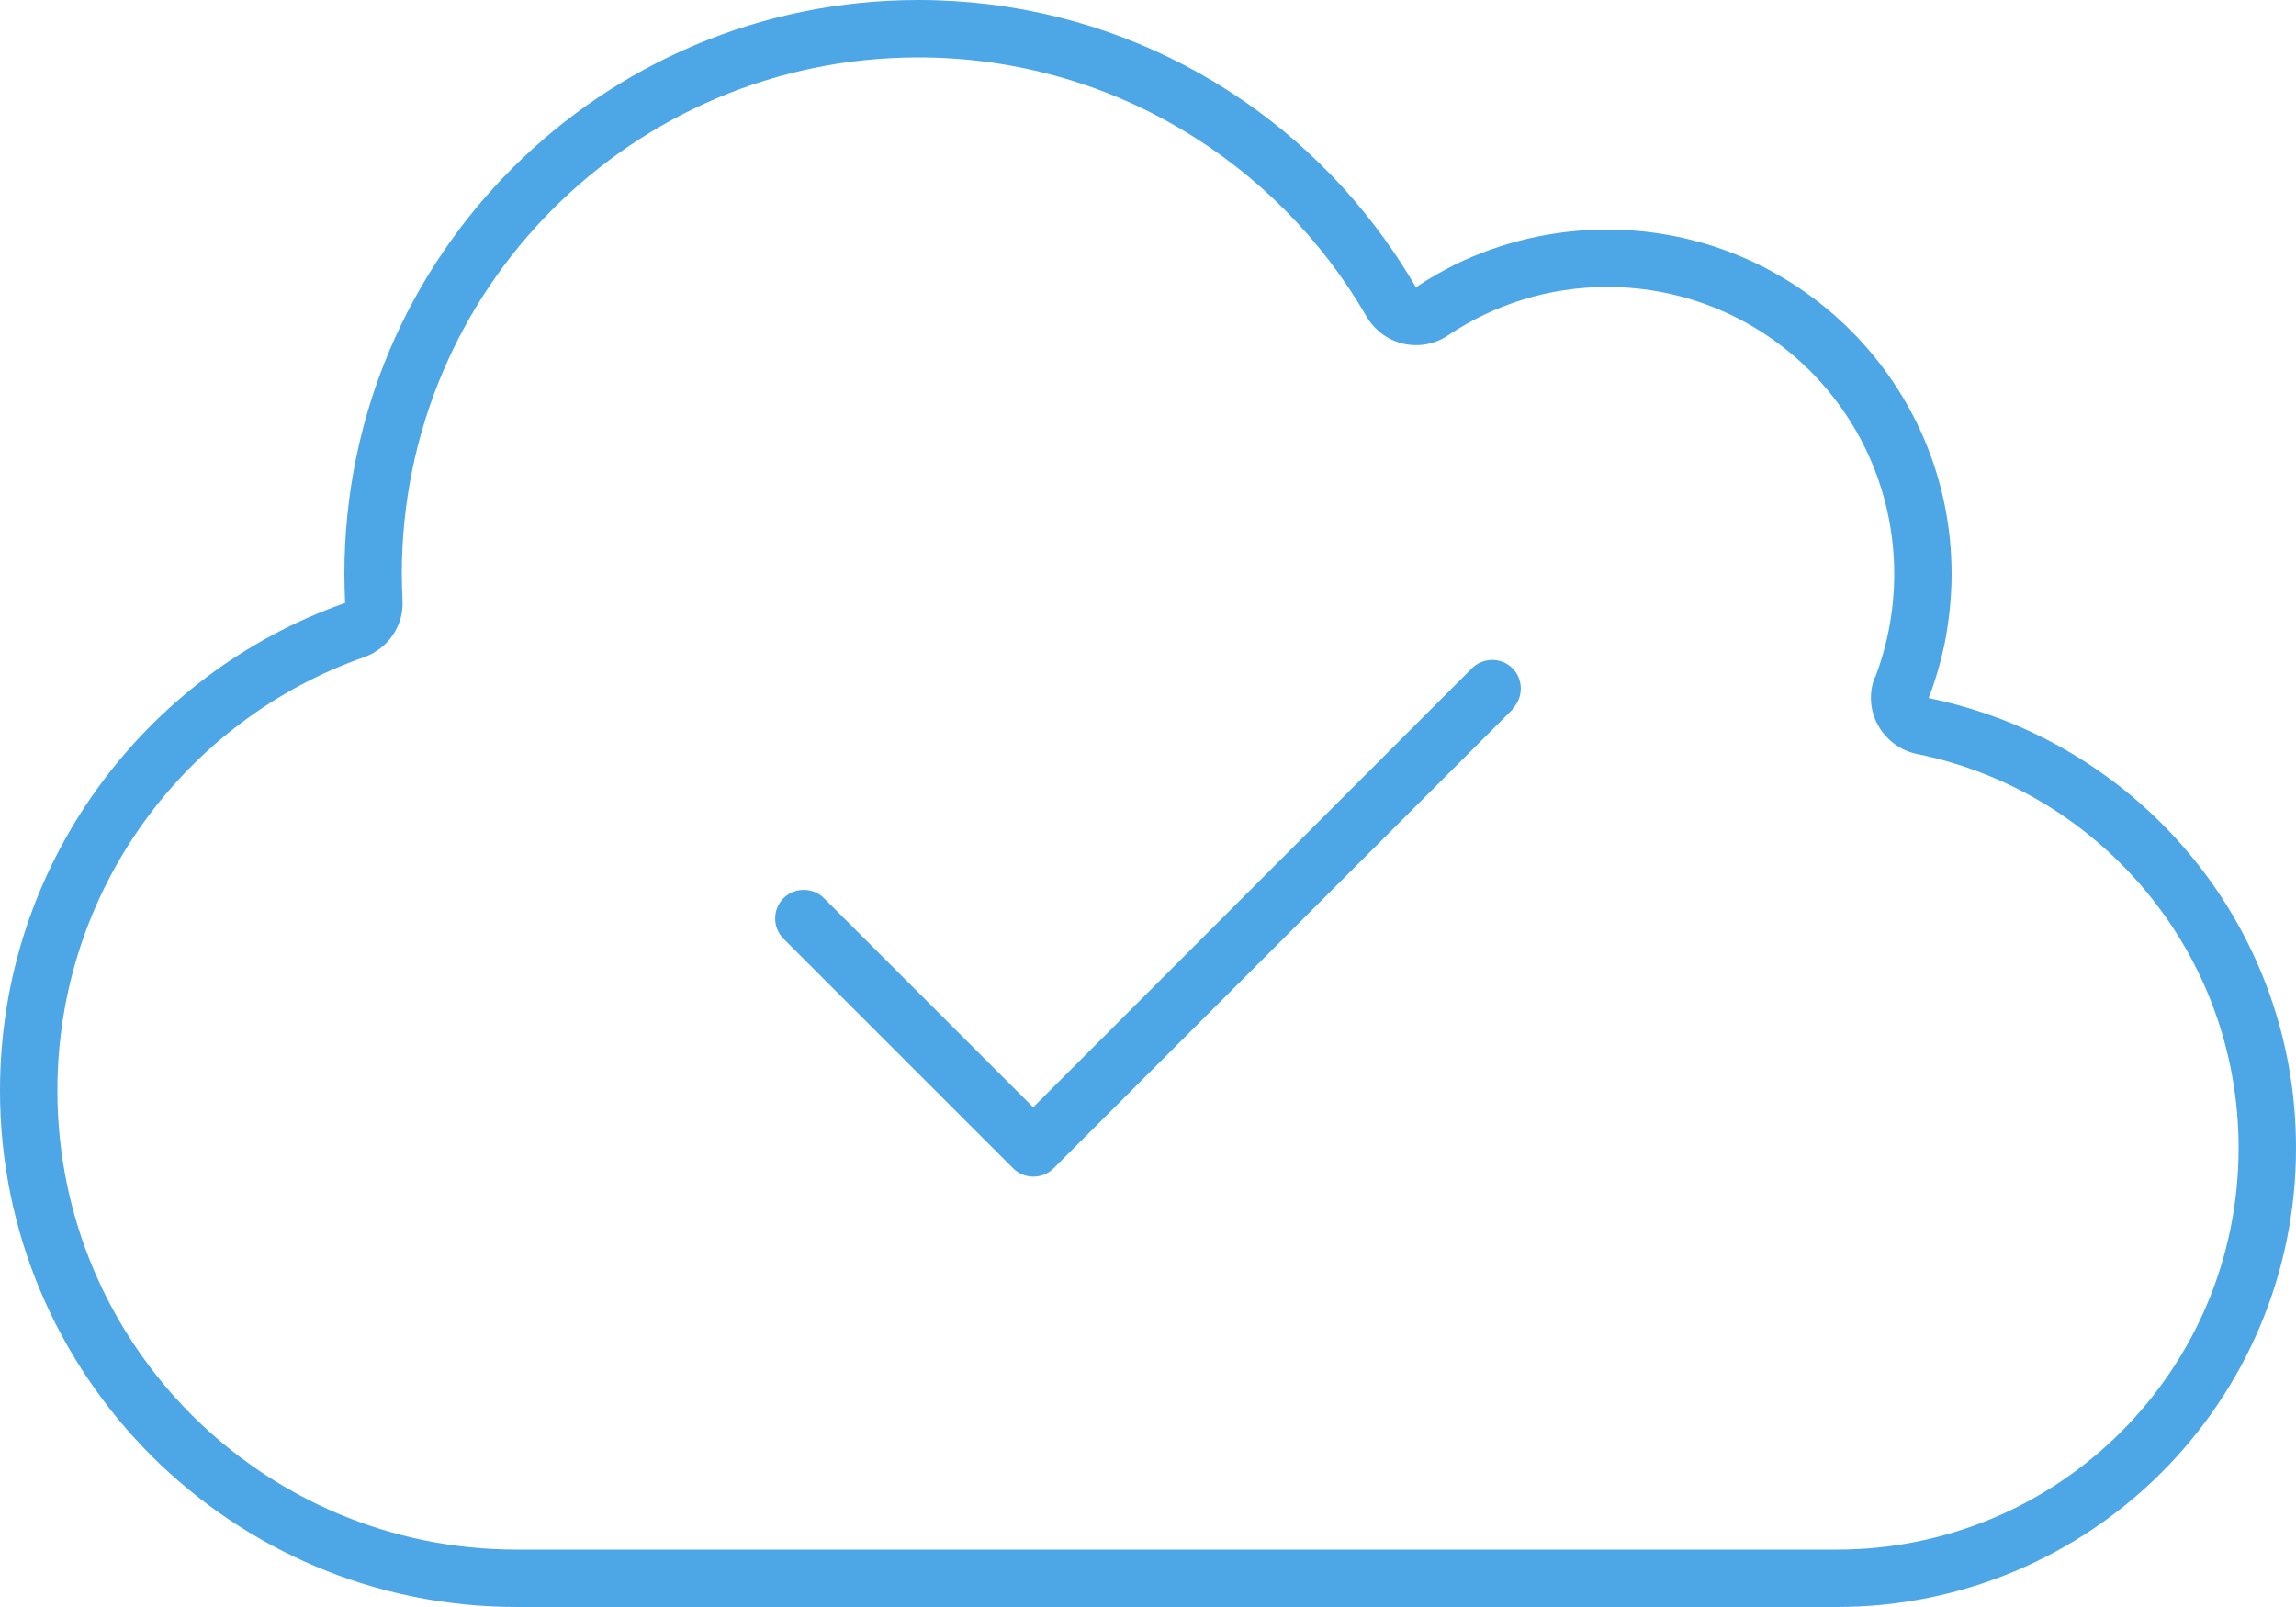 <svg width="80" height="56" viewBox="0 0 80 56" fill="none" xmlns="http://www.w3.org/2000/svg">
<g clip-path="url(#clip0_286_2984)">
<path d="M65.338 23.6C65.763 22.488 66 21.275 66 20C66 14.475 61.525 10 56 10C53.938 10 52.038 10.625 50.45 11.688C49.987 12 49.425 12.1 48.888 11.975C48.35 11.85 47.888 11.5 47.612 11.025C44.487 5.625 38.663 2 32 2C22.062 2 14 10.062 14 20C14 20.312 14.012 20.613 14.025 20.913C14.075 21.8 13.525 22.6 12.688 22.9C6.463 25.087 2 31.025 2 38C2 46.837 9.162 54 18 54H64C71.737 54 78 47.737 78 40C78 33.225 73.188 27.575 66.8 26.275C66.225 26.163 65.725 25.788 65.438 25.275C65.15 24.762 65.112 24.137 65.325 23.6H65.338ZM32 0C38.7 0 44.625 3.288 48.25 8.338C48.638 8.875 49 9.438 49.337 10.012C49.775 9.713 50.237 9.45 50.712 9.213C52.312 8.438 54.1 8 56 8C62.625 8 68 13.375 68 20C68 20.825 67.912 21.625 67.763 22.4C67.625 23.062 67.438 23.712 67.2 24.325C67.862 24.462 68.513 24.637 69.138 24.85C75.45 26.988 80 32.962 80 40C80 48.837 72.838 56 64 56H18C8.062 56 0 47.938 0 38C0 30.15 5.025 23.475 12.025 21.012C12.012 20.675 12 20.337 12 20C12 8.95 20.95 0 32 0ZM52.712 24.712L36.712 40.712C36.325 41.1 35.688 41.1 35.3 40.712L27.3 32.712C26.913 32.325 26.913 31.688 27.3 31.3C27.688 30.913 28.325 30.913 28.712 31.3L36 38.587L51.288 23.288C51.675 22.9 52.312 22.9 52.7 23.288C53.087 23.675 53.087 24.312 52.7 24.7L52.712 24.712Z" fill="#4DA6E6"/>
</g>
<defs>
<clipPath id="clip0_286_2984">
<rect width="80" height="56" fill="white"/>
</clipPath>
</defs>
</svg>
